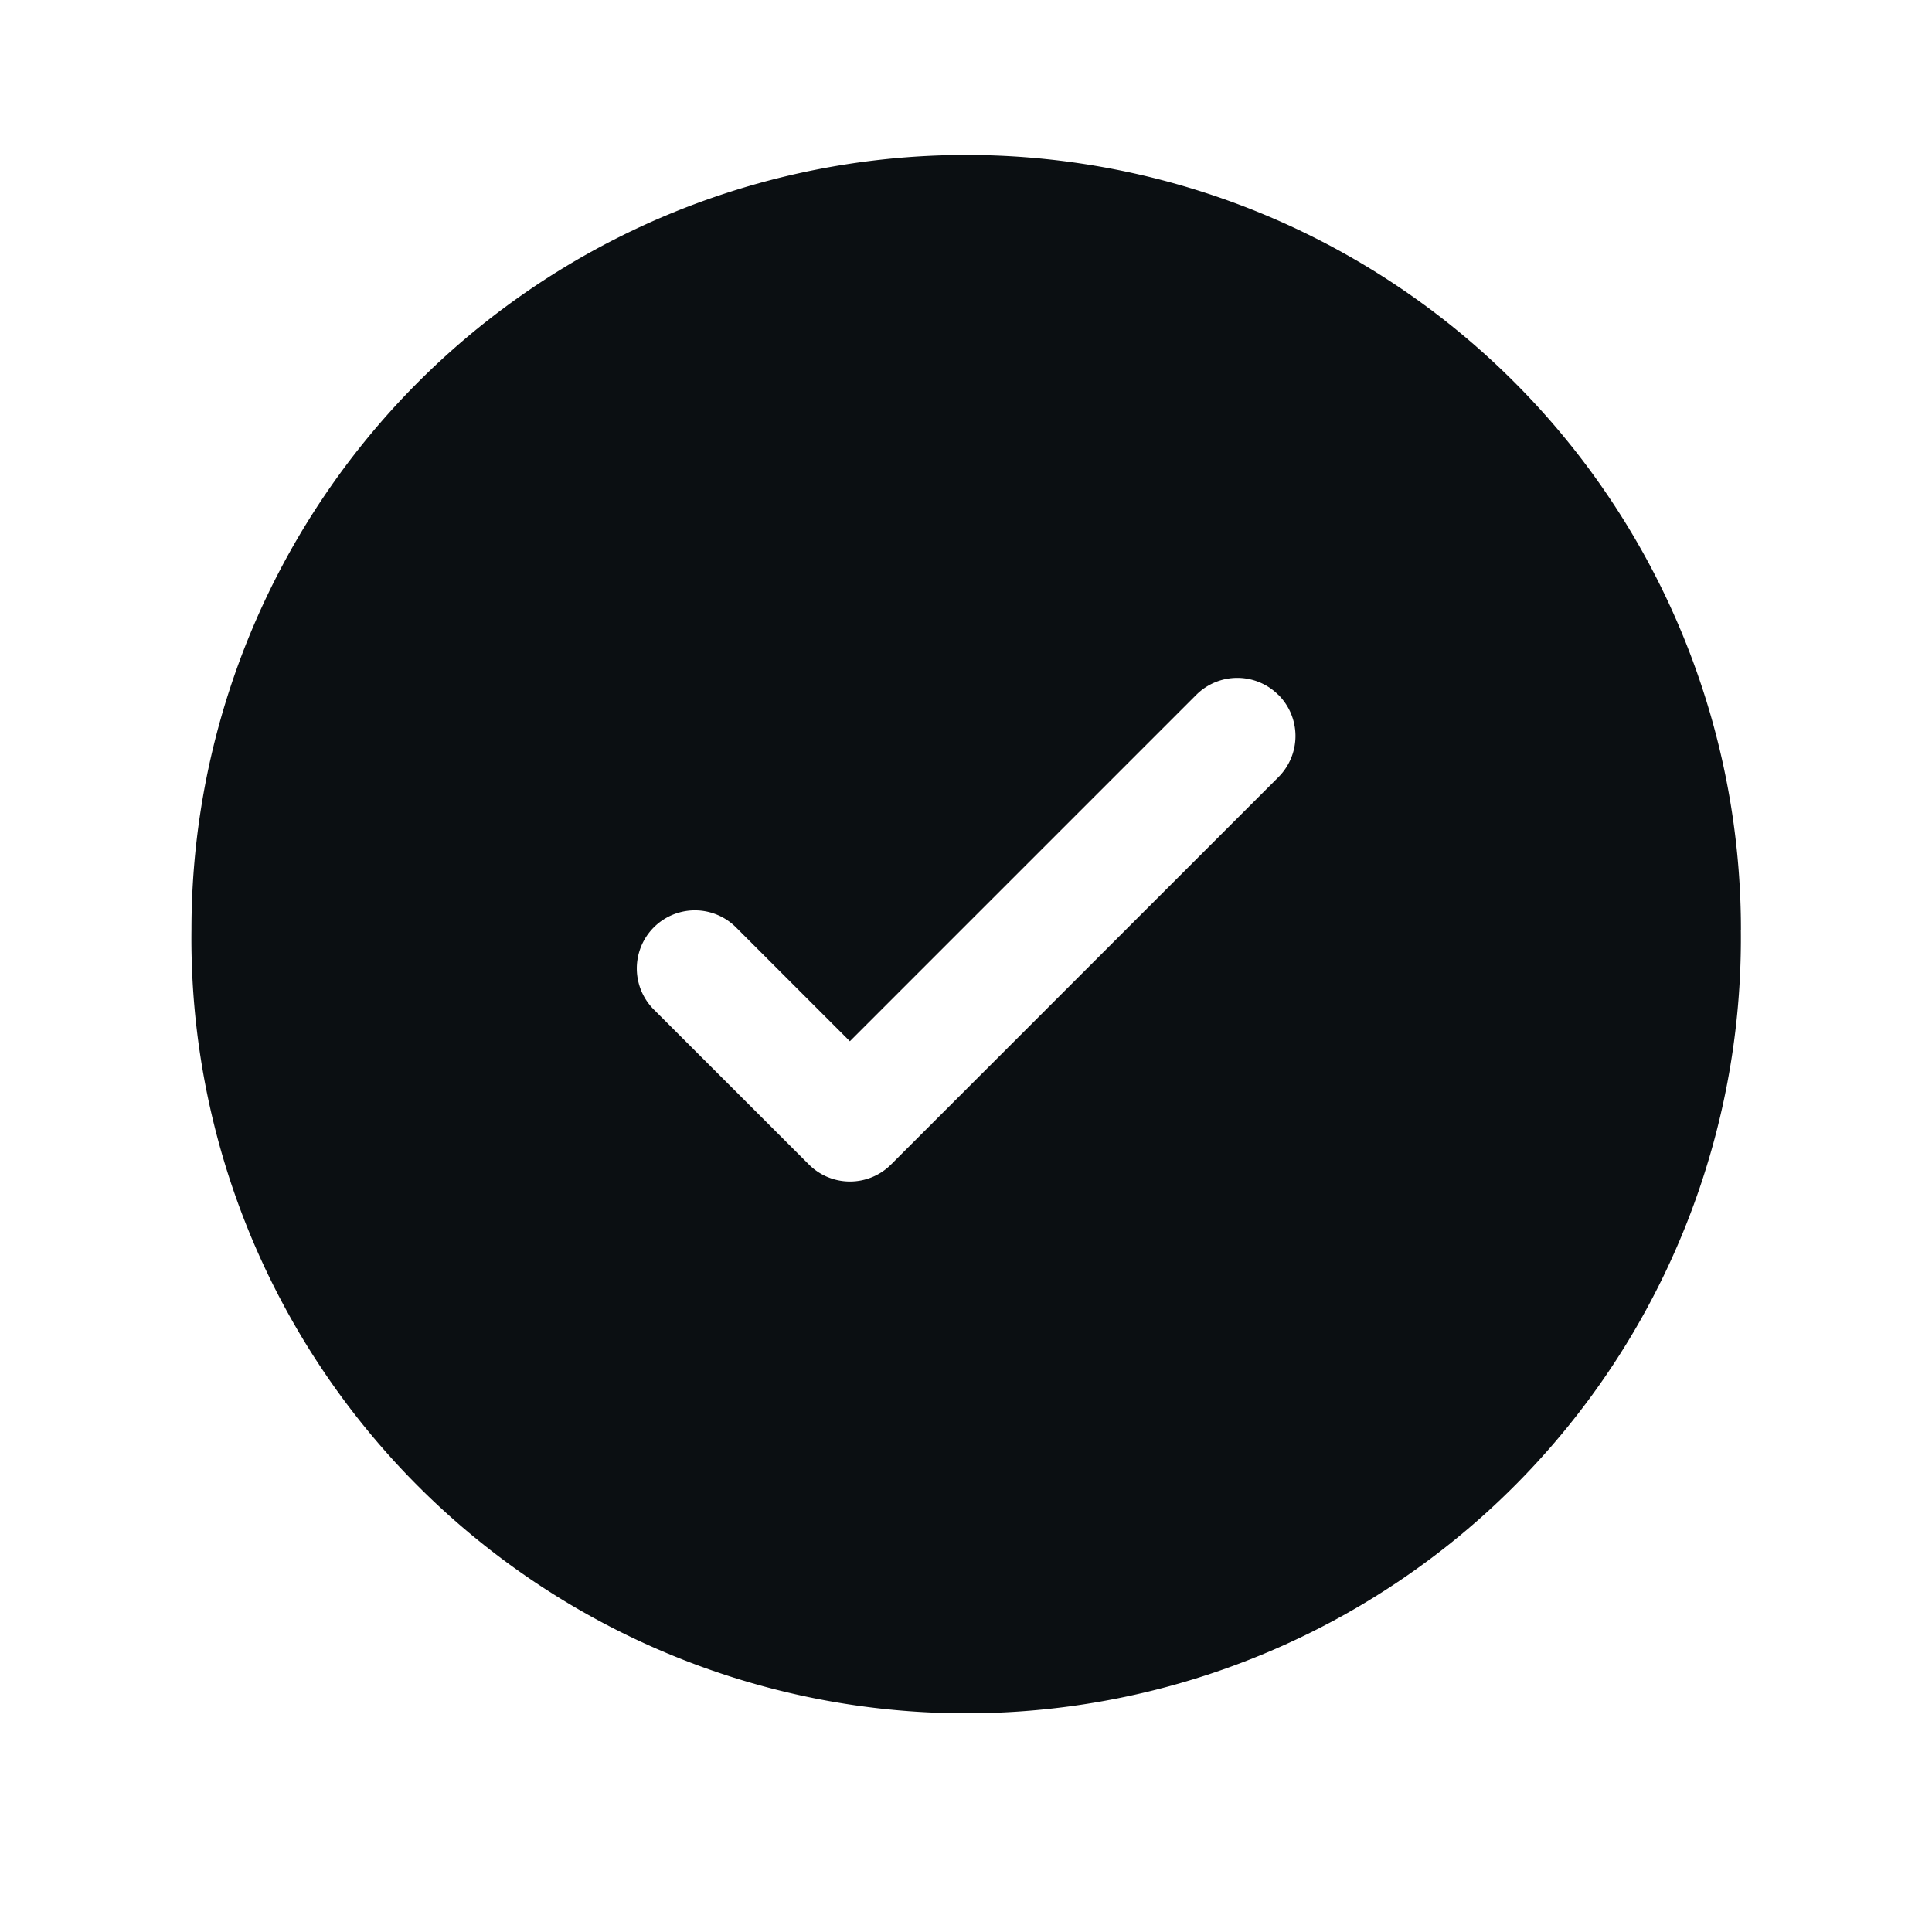 <svg xmlns="http://www.w3.org/2000/svg" width="19" height="19" fill="none"><path fill="#0B0F12" fill-rule="evenodd" d="M17.12 9.143a7.619 7.619 0 1 1-15.237 0 7.619 7.619 0 0 1 15.238 0Zm-4.547-2.309a.572.572 0 0 1 0 .808l-3.81 3.81a.571.571 0 0 1-.808 0L6.43 9.928a.571.571 0 0 1 .808-.808l1.12 1.12 1.703-1.703 1.703-1.703a.571.571 0 0 1 .808 0Z" clip-rule="evenodd"/></svg>